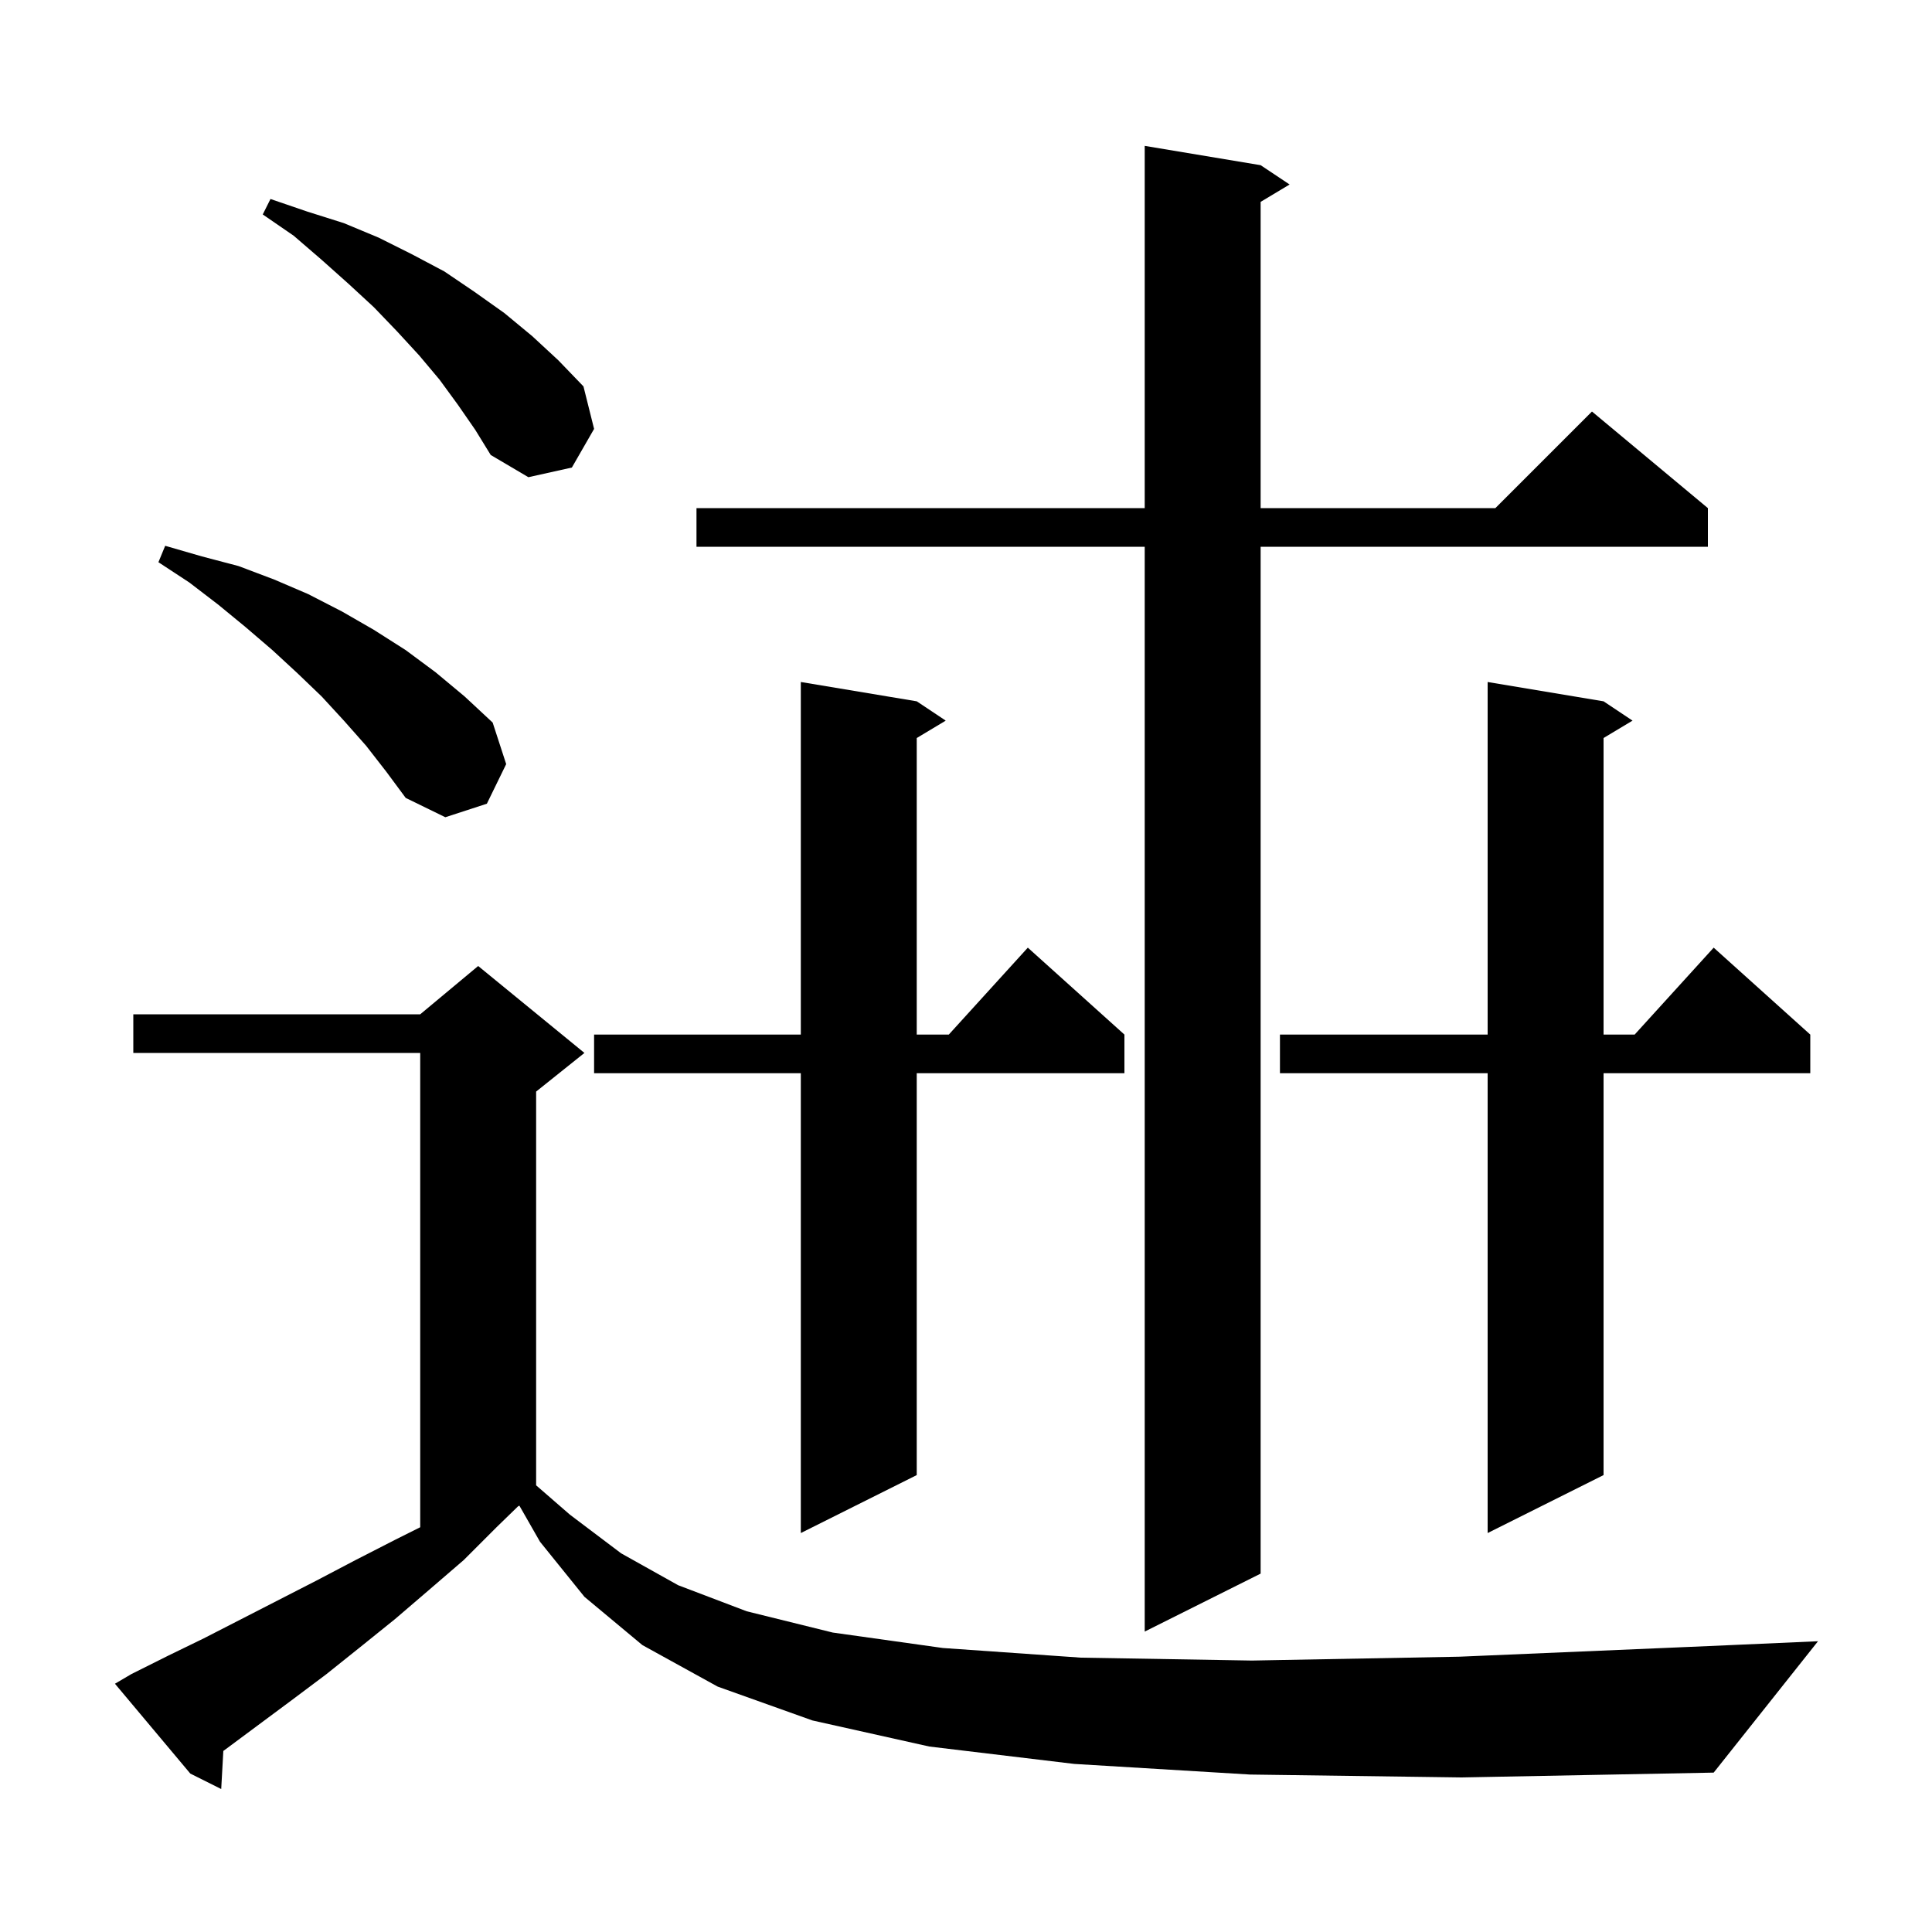<svg xmlns="http://www.w3.org/2000/svg" xmlns:xlink="http://www.w3.org/1999/xlink" version="1.1" baseProfile="full" viewBox="0 0 200 200" width="200" height="200"><g fill="currentColor"><path d="M 129.4 183.7 L 111.2 182.6 L 96.2 180.8 L 84.1 178.1 L 74.3 174.6 L 66.5 170.3 L 60.5 165.3 L 55.9 159.6 L 53.767 155.867 L 53.627 155.936 L 51.4 158.1 L 48.0 161.5 L 44.4 164.6 L 40.9 167.6 L 37.3 170.5 L 33.8 173.3 L 30.2 176.0 L 23.2 181.2 L 23.119 181.255 L 22.9 185.2 L 19.7 183.6 L 11.9 174.3 L 13.6 173.3 L 17.4 171.4 L 21.1 169.6 L 32.8 163.6 L 36.8 161.5 L 40.9 159.4 L 43.5 158.1 L 43.5 109.0 L 13.8 109.0 L 13.8 105.0 L 43.5 105.0 L 49.5 100.0 L 60.5 109.0 L 55.5 113.0 L 55.5 153.762 L 59.0 156.8 L 64.3 160.8 L 70.2 164.1 L 77.3 166.8 L 86.2 169.0 L 97.6 170.6 L 111.9 171.6 L 129.6 171.9 L 151.1 171.5 L 176.9 170.4 L 188.2 169.9 L 177.4 183.5 L 151.3 184.0 Z M 130.5 17.1 L 133.5 19.1 L 130.5 20.9 L 130.5 52.6 L 154.8 52.6 L 164.8 42.6 L 176.8 52.6 L 176.8 56.6 L 130.5 56.6 L 130.5 162.9 L 118.5 168.9 L 118.5 56.6 L 72.1 56.6 L 72.1 52.6 L 118.5 52.6 L 118.5 15.1 Z M 94.9 72.6 L 97.9 74.6 L 94.9 76.4 L 94.9 107.1 L 98.218 107.1 L 106.4 98.1 L 116.4 107.1 L 116.4 111.1 L 94.9 111.1 L 94.9 152.7 L 82.9 158.7 L 82.9 111.1 L 61.5 111.1 L 61.5 107.1 L 82.9 107.1 L 82.9 70.6 Z M 166.0 72.6 L 169.0 74.6 L 166.0 76.4 L 166.0 107.1 L 169.218 107.1 L 177.4 98.1 L 187.4 107.1 L 187.4 111.1 L 166.0 111.1 L 166.0 152.7 L 154.0 158.7 L 154.0 111.1 L 132.5 111.1 L 132.5 107.1 L 154.0 107.1 L 154.0 70.6 Z M 37.9 77.2 L 35.6 74.6 L 33.3 72.1 L 30.8 69.7 L 28.2 67.3 L 25.4 64.9 L 22.6 62.6 L 19.6 60.3 L 16.4 58.2 L 17.1 56.5 L 20.9 57.6 L 24.7 58.6 L 28.4 60.0 L 31.9 61.5 L 35.4 63.3 L 38.7 65.2 L 42.0 67.3 L 45.1 69.6 L 48.1 72.1 L 51.0 74.8 L 52.4 79.1 L 50.4 83.2 L 46.1 84.6 L 42.0 82.6 L 40.0 79.9 Z M 47.4 41.9 L 45.5 39.3 L 43.4 36.8 L 41.1 34.3 L 38.7 31.8 L 36.1 29.4 L 33.3 26.9 L 30.4 24.4 L 27.2 22.2 L 28.0 20.6 L 31.8 21.9 L 35.6 23.1 L 39.2 24.6 L 42.6 26.3 L 46.0 28.1 L 49.1 30.2 L 52.2 32.4 L 55.1 34.8 L 57.8 37.3 L 60.4 40.0 L 61.5 44.4 L 59.2 48.4 L 54.7 49.4 L 50.8 47.1 L 49.2 44.5 Z "/></g></svg>